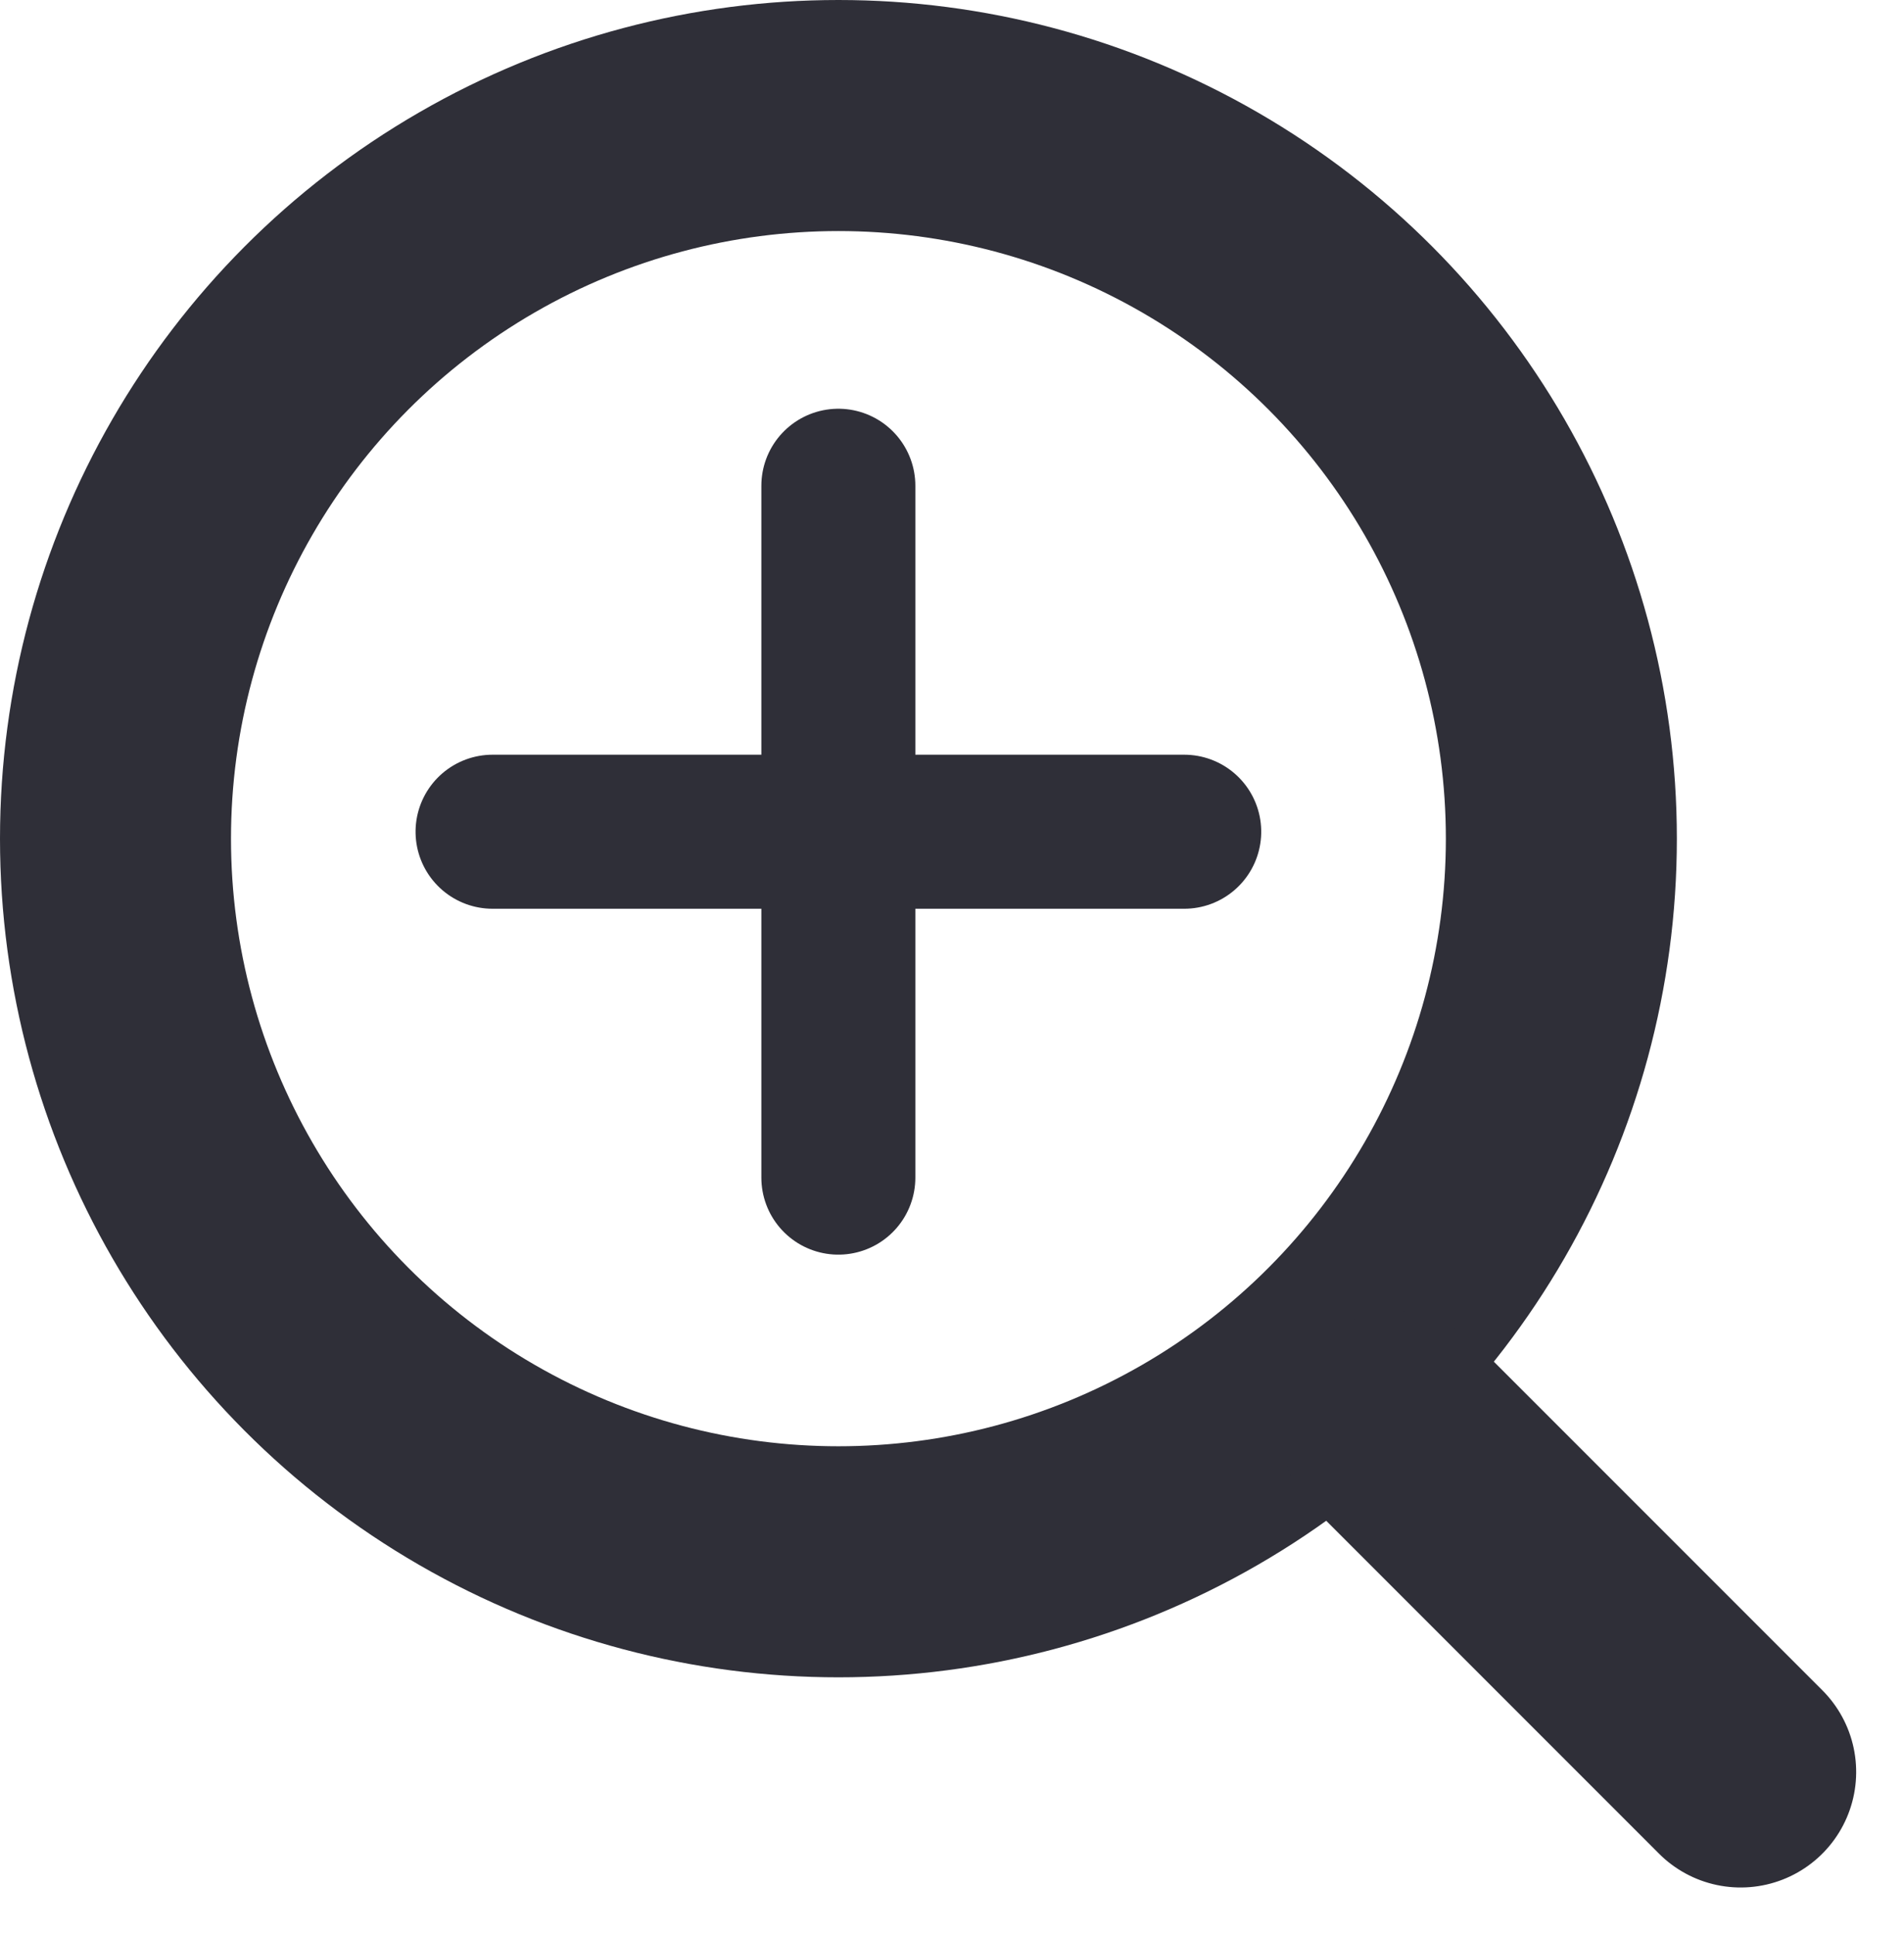 <svg id="Group_1258" data-name="Group 1258" xmlns="http://www.w3.org/2000/svg" width="24.728" height="25.128" viewBox="0 0 24.728 25.128">
  <g id="Ellipse_10" data-name="Ellipse 10" transform="translate(0)" fill="none" stroke="#2f2f38" stroke-width="3">
    <circle cx="10.889" cy="10.889" r="10.889" stroke="none"/>
    <circle cx="10.889" cy="10.889" r="9.389" fill="none"/>
  </g>
  <path id="Path_1946" data-name="Path 1946" d="M0,0V6.334" transform="translate(18.128 18.528) rotate(-45)" fill="none" stroke="#2f2f38" stroke-linecap="round" stroke-width="3"/>
  <g id="Group_983" data-name="Group 983" transform="translate(6.397 6.307)">
    <path id="Path_1947" data-name="Path 1947" d="M7062,602.951v8.983" transform="translate(-7057.509 -602.951)" fill="none" stroke="#2f2f38" stroke-linecap="round" stroke-width="2"/>
    <path id="Path_1948" data-name="Path 1948" d="M0,0V8.983" transform="translate(8.983 4.492) rotate(90)" fill="none" stroke="#2f2f38" stroke-linecap="round" stroke-width="2"/>
  </g>
</svg>
